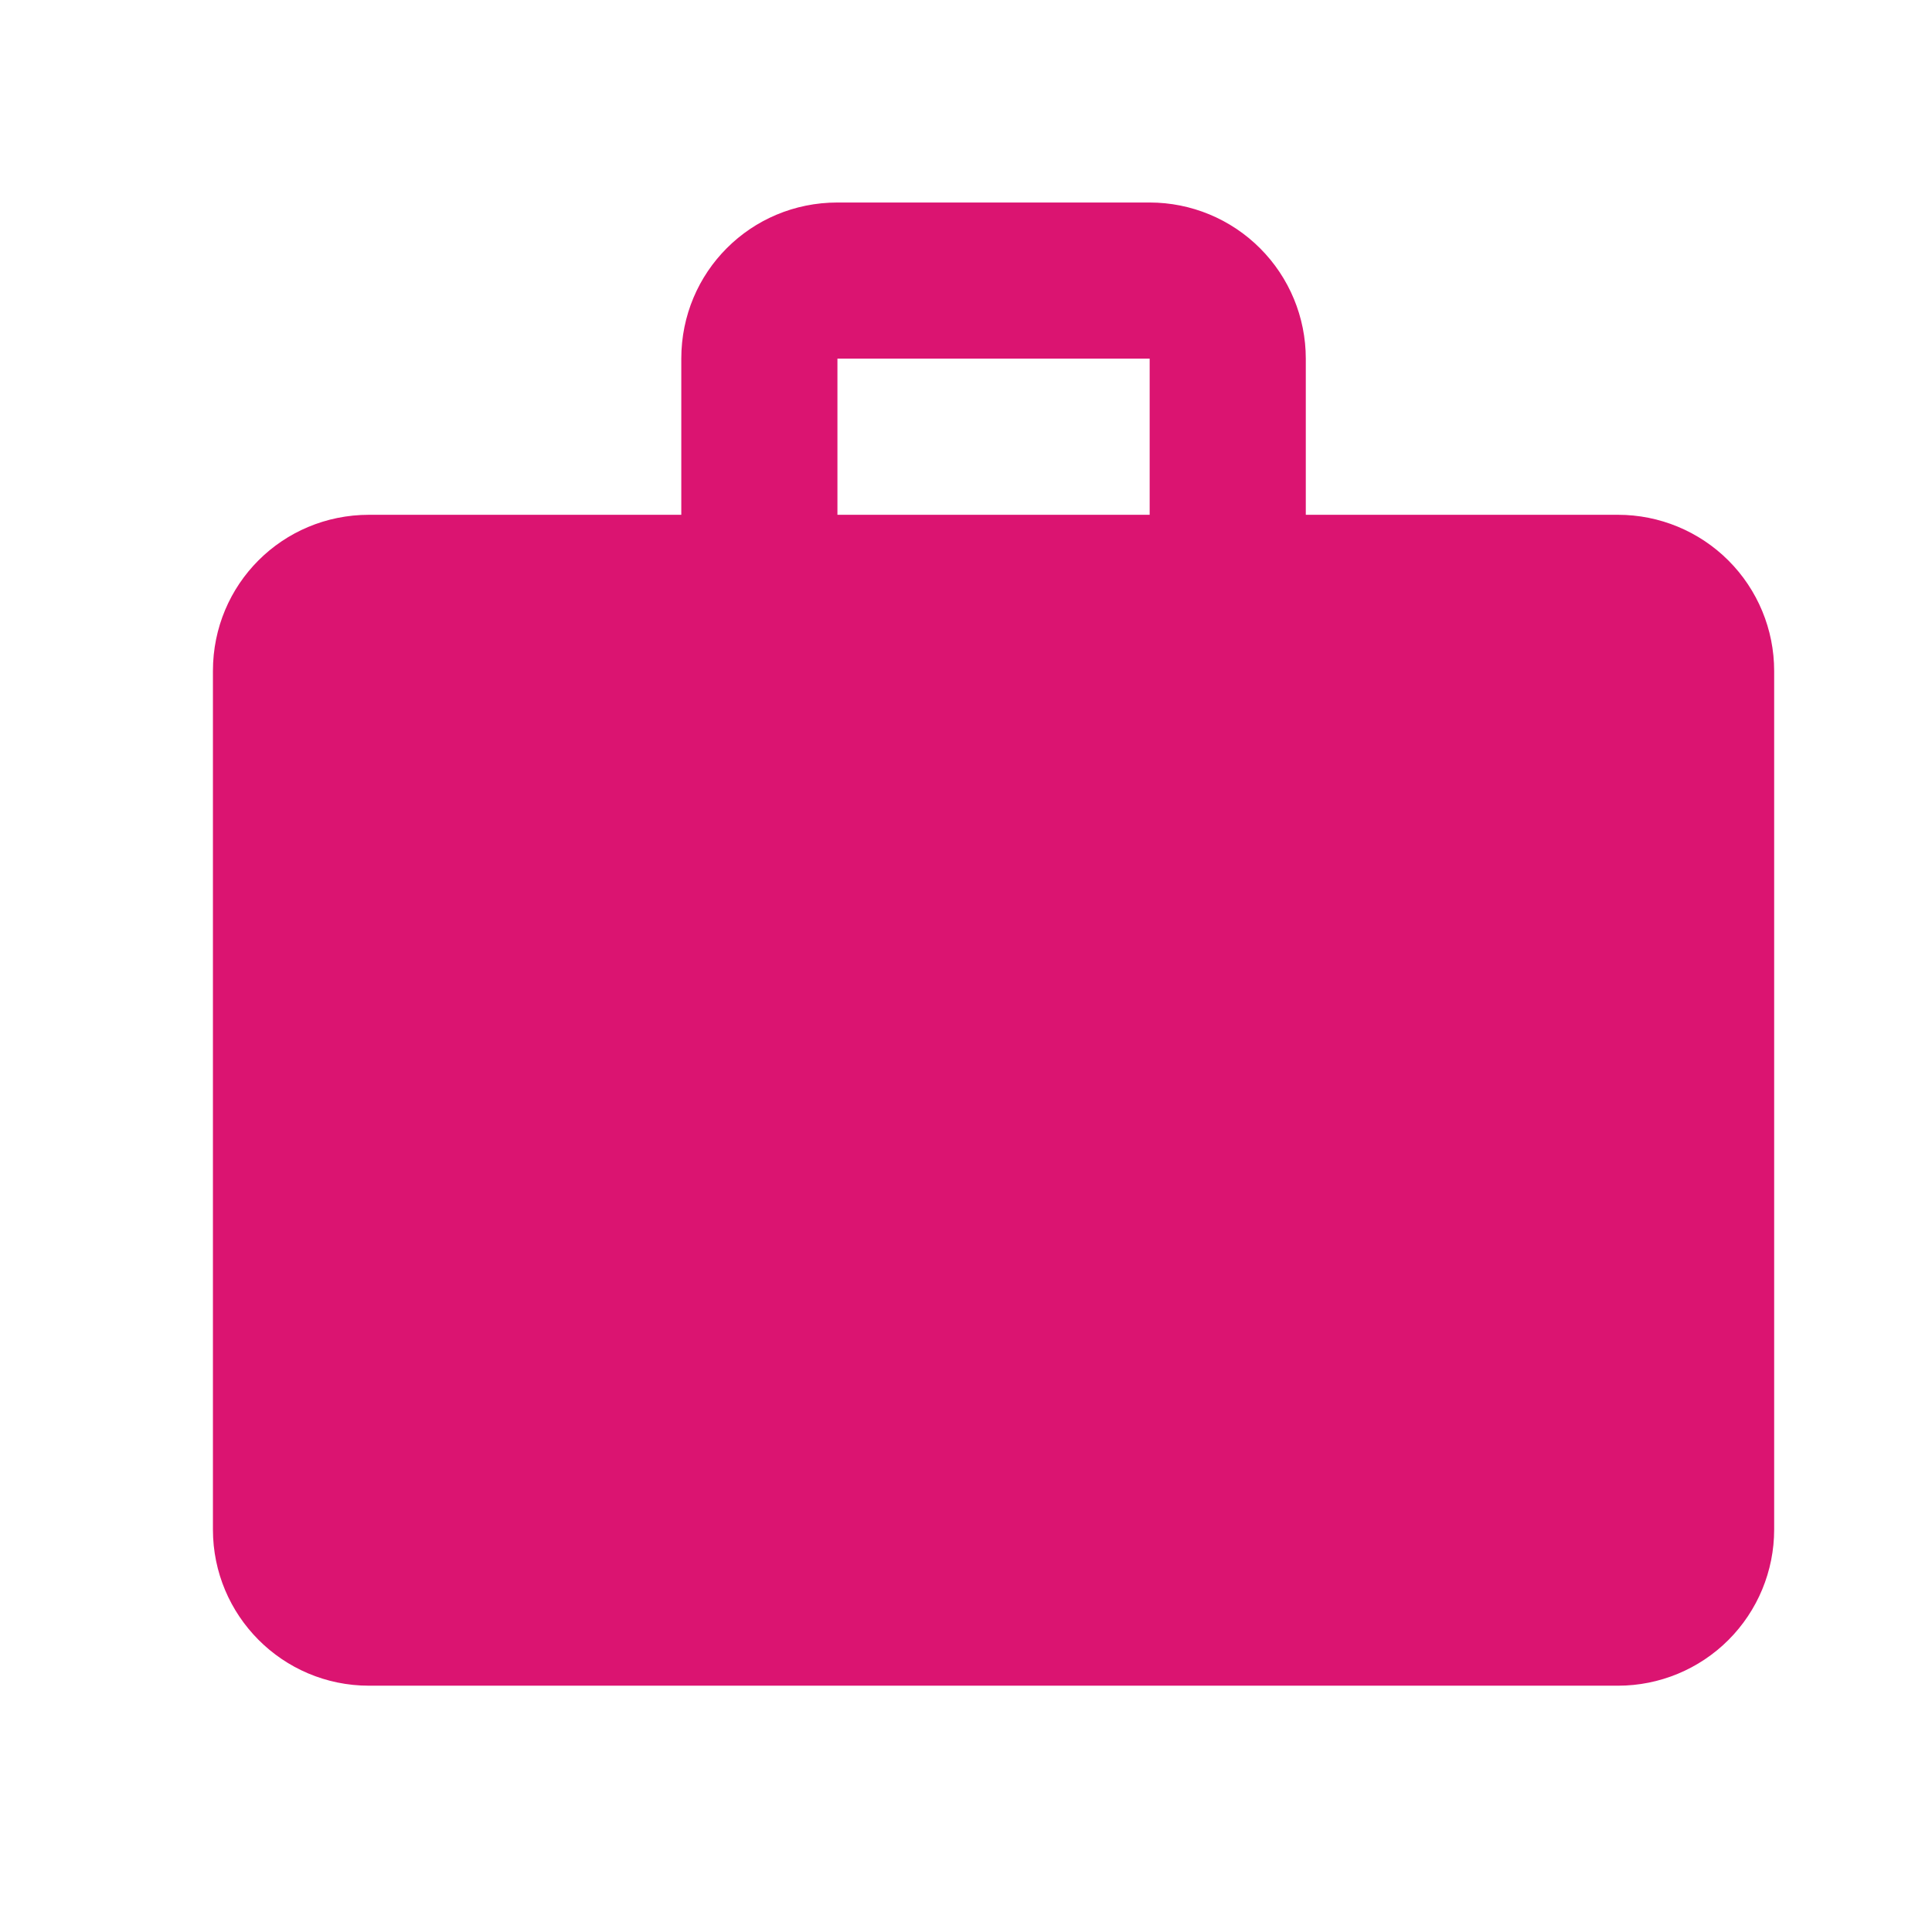 <svg width="33" height="33" viewBox="0 0 33 33" fill="none" xmlns="http://www.w3.org/2000/svg">
<path d="M14.304 3.459H19.637C20.344 3.459 21.023 3.74 21.523 4.241C22.023 4.741 22.304 5.419 22.304 6.126V8.793H27.637C28.344 8.793 29.023 9.074 29.523 9.574C30.023 10.074 30.304 10.752 30.304 11.46V26.126C30.304 26.833 30.023 27.512 29.523 28.012C29.023 28.512 28.344 28.793 27.637 28.793H6.304C4.824 28.793 3.637 27.593 3.637 26.126V11.46C3.637 9.979 4.824 8.793 6.304 8.793H11.637V6.126C11.637 4.646 12.824 3.459 14.304 3.459ZM19.637 8.793V6.126H14.304V8.793H19.637Z" fill="#DB1471"/>
</svg>
